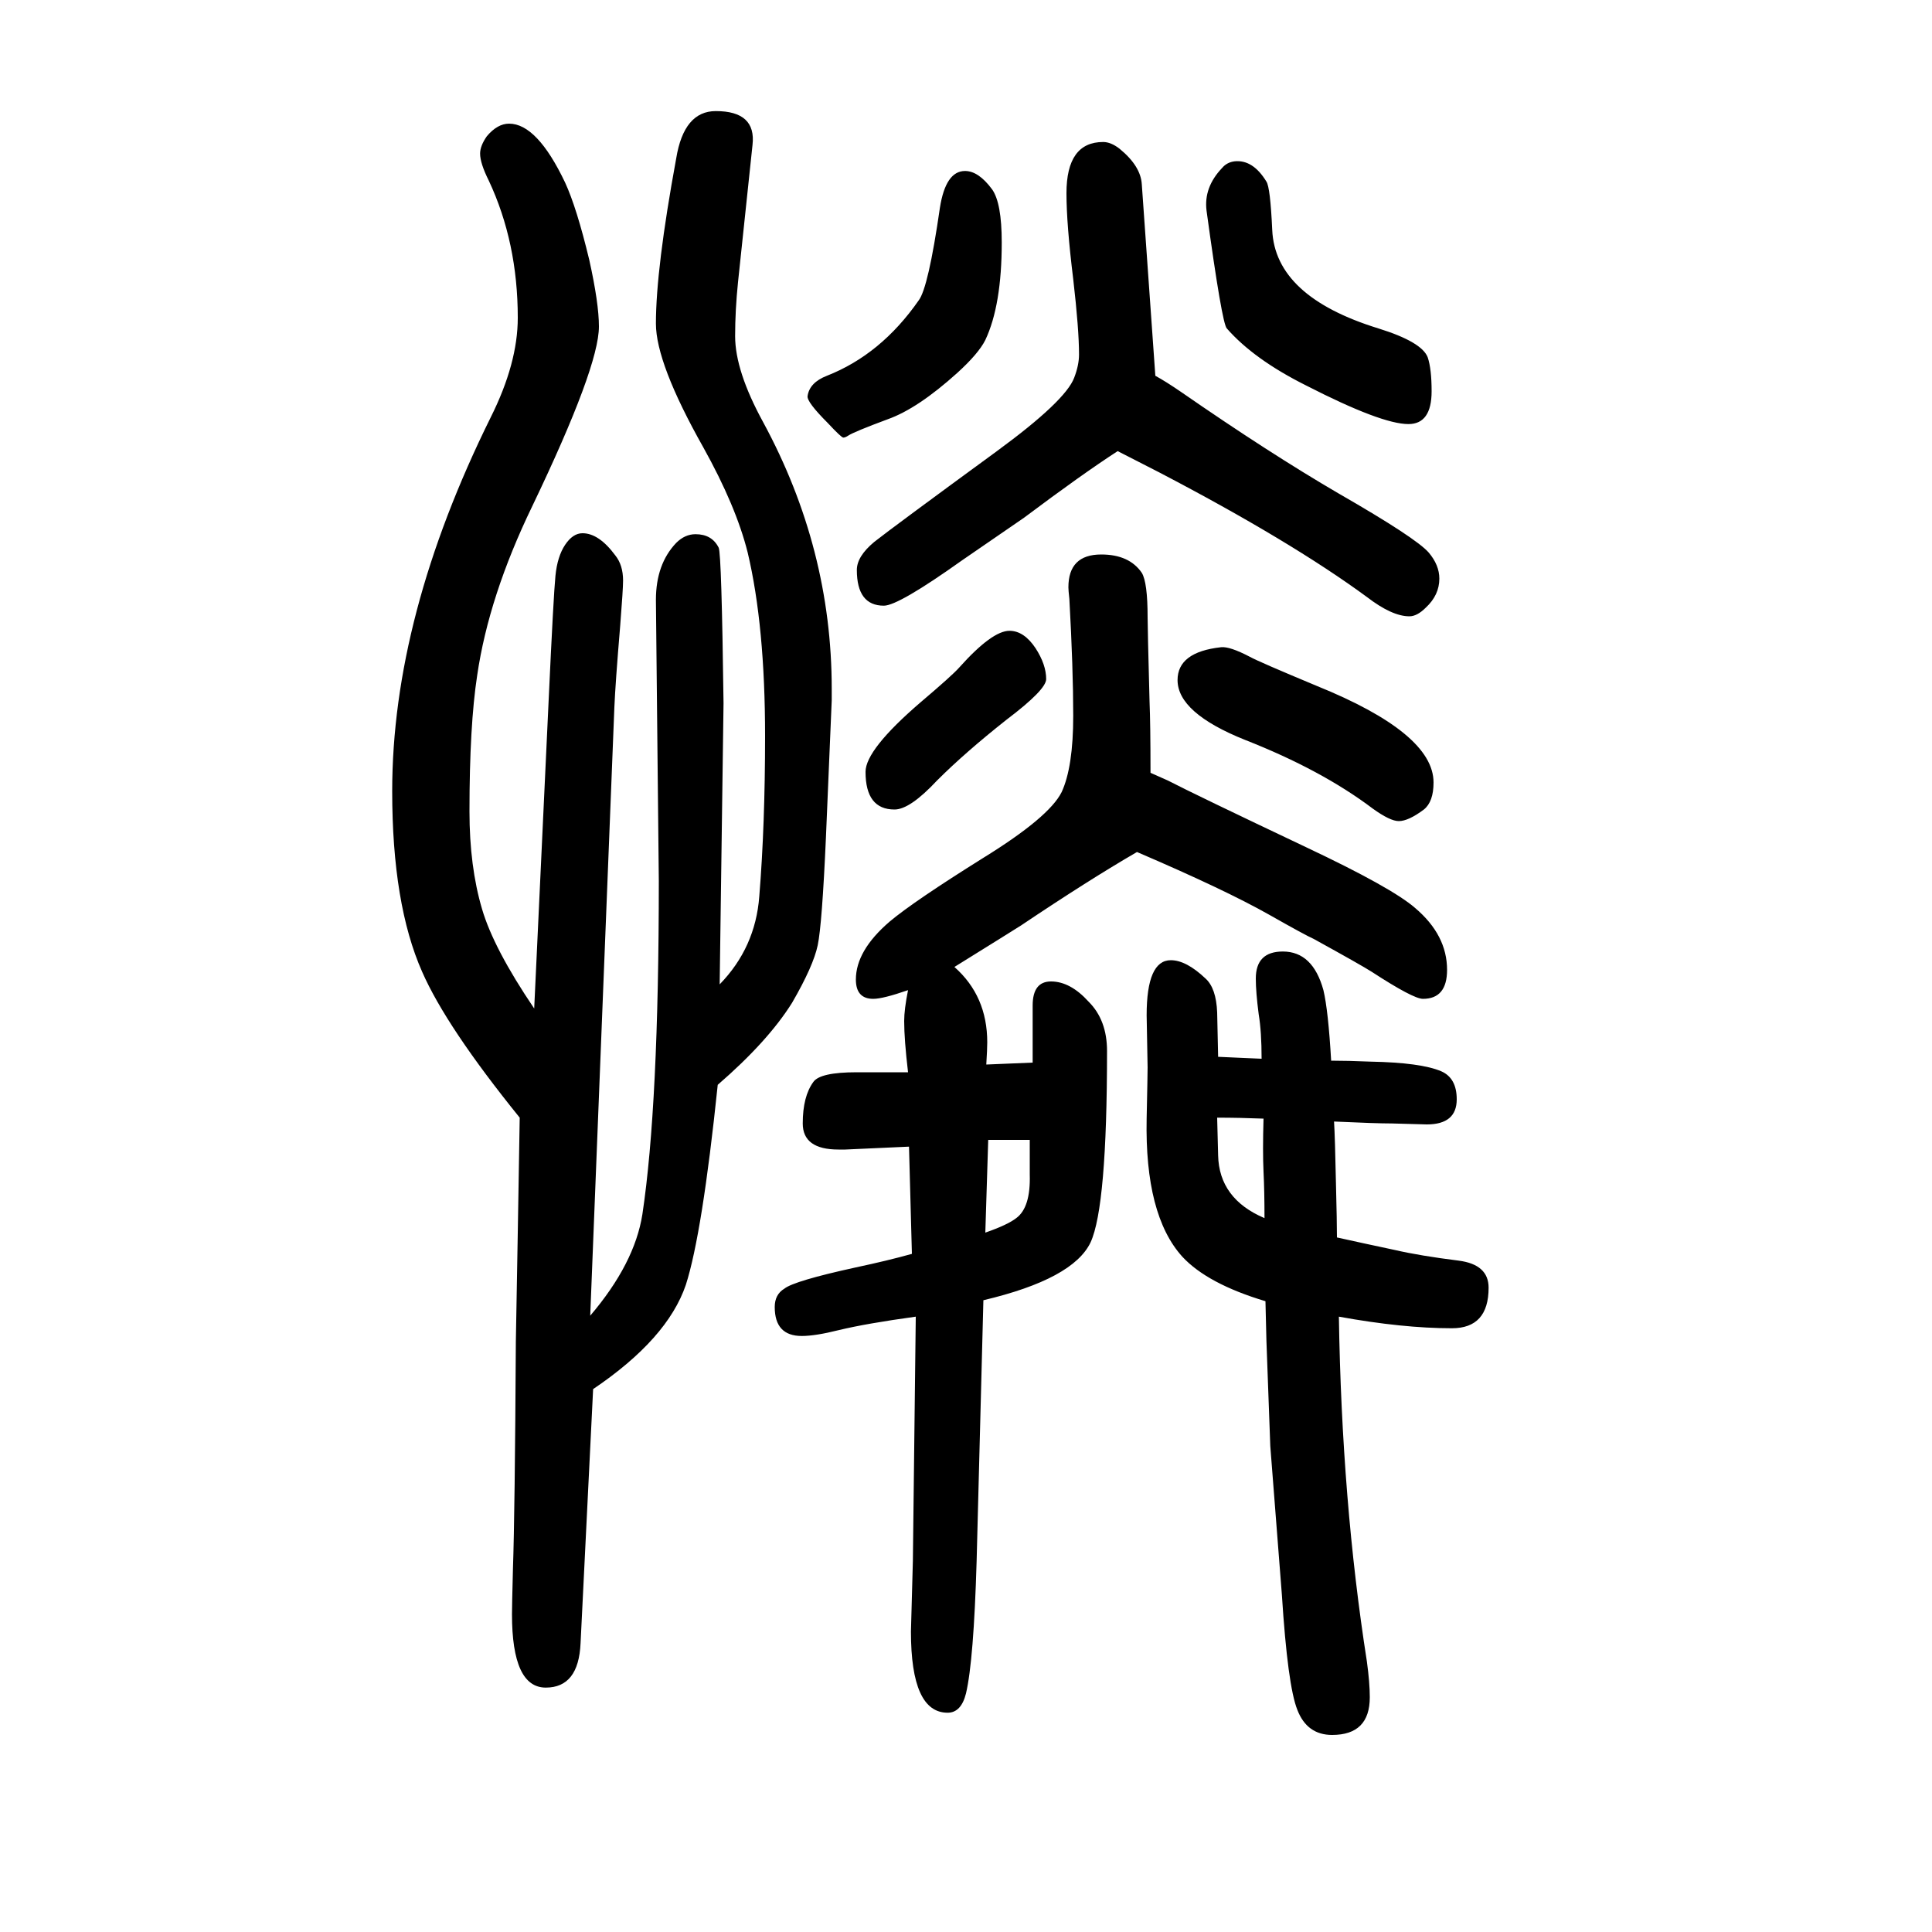 <svg xmlns="http://www.w3.org/2000/svg" xmlns:xlink="http://www.w3.org/1999/xlink" height="100" width="100" version="1.1"><path d="M1306 554q0 28 -3 46q-3 23 -3 37q0 28 28 28q31 0 42 -40q5 -21 8 -73q17 0 41 -1q52 -1 73 -10q16 -7 16 -29q0 -26 -31 -26l-36 1q-17 0 -60 2q1 -16 2 -65q1 -39 1 -55q27 -6 60 -13q26 -6 66 -11q31 -4 31 -28q0 -42 -38 -42q-51 0 -117 12q3 -191 29 -357
q3 -22 3 -37q0 -39 -39 -39q-26 0 -36 26q-10 25 -16 119l-12 154q-1 26 -4 109l-1 41q-60 18 -86 46q-39 43 -37 143q1 46 1 53l-1 54q0 57 25 57q16 0 36 -19q11 -10 12 -35l1 -46l22 -1zM1308 492q-25 1 -48 1l1 -39q1 -45 48 -65q0 28 -1 48q-1 21 0 55zM999 1473
q14 0 28 -19q10 -14 10 -55q0 -65 -17 -101q-7 -14 -29 -34q-41 -37 -72 -48q-35 -13 -41 -17q-3 -2 -5 -2t-16 15q-22 22 -21 28q2 14 20 21q56 22 95 78q10 13 22 96q6 38 26 38zM1278 1483q19 2 33 -21q4 -6 6 -50q3 -69 110 -102q45 -14 51 -30q4 -12 4 -35
q0 -34 -24 -34q-28 0 -106 40q-54 27 -82 59q-5 5 -21 122q-3 24 16 44q5 6 13 7zM1045 997q15 0 27 -18q11 -17 11 -32q0 -11 -41 -42q-43 -34 -72 -63q-28 -30 -44 -30q-30 0 -30 39q0 23 57 72q33 28 40 36q34 38 52 38zM1264 980q9 1 30 -10q9 -5 69 -30
q121 -49 121 -100q0 -20 -10 -28q-16 -12 -26 -12q-9 0 -27 13q-53 40 -132 71q-70 28 -70 62q0 29 45 34zM948 287q-51 -7 -80 -14q-24 -6 -38 -6q-28 0 -28 30q0 13 10 19q10 8 74 22q33 7 58 14l-3 111l-66 -3h-7q-37 0 -37 27q0 28 11 43q7 10 45 10h53q-4 34 -4 53
q0 12 4 32q-26 -9 -36 -9q-18 0 -18 20q0 30 35 60q25 21 97 66q68 42 81 68q12 26 12 79q0 49 -4 121q-1 9 -1 12q0 34 34 34q29 0 42 -19q6 -10 6 -46q0 -11 2 -87q1 -24 1 -74l18 -8q27 -14 143 -69q89 -42 113 -63q33 -28 33 -64q0 -30 -25 -30q-10 0 -53 28
q-11 7 -60 34q-9 4 -46 25q-46 26 -137 65q-50 -29 -120 -76q-11 -7 -69 -43q34 -30 34 -78q0 -7 -1 -23l48 2v59q0 25 19 25q20 0 39 -21q19 -19 19 -51q0 -161 -17 -198q-18 -38 -111 -60l-7 -270q-3 -103 -11 -137q-5 -20 -19 -20q-38 0 -38 84l2 73zM1023 470l-3 -96
q23 8 32 15q15 11 14 45v36h-43zM1196 1261q11 -6 27 -17q91 -63 163 -105q80 -46 93 -61q11 -13 11 -27q0 -17 -14 -30q-9 -9 -17 -9q-18 0 -44 20q-79 58 -215 129q-10 5 -43 22q-37 -24 -97 -69l-64 -44q-66 -47 -81 -47q-28 0 -28 37q0 14 18 29q19 15 127 94
q71 52 80 76q5 13 5 24q0 26 -6 78q-7 57 -7 89q0 53 38 53q8 0 17 -7q22 -18 23 -37zM745 631q37 38 41 91q6 74 6 166q0 114 -18 190q-12 48 -46 109q-49 87 -49 128q0 57 21 171q8 49 41 49q42 0 38 -35l-15 -142q-3 -29 -3 -56q0 -36 29 -89q71 -131 71 -276v-12
l-6 -142q-4 -90 -8.5 -111.5t-26.5 -59.5q-25 -40 -77 -85q-16 -154 -33 -207q-19 -56 -96 -108l-13 -263q-2 -46 -36 -46q-35 0 -35 76q0 8 1 47q2 57 3 235l2 113l2 119q-76 94 -101 151q-31 70 -31 187q0 181 102 387q28 56 28 103q0 78 -30 142q-9 18 -9 28q0 8 7 18
q11 13 23 13q29 0 58 -61q12 -26 25 -80q10 -45 10 -69q0 -42 -69 -186q-45 -93 -57 -175q-8 -52 -8 -141q0 -57 13 -101q12 -41 54 -103l15 320q5 108 7 128t10 32t18 12q17 0 34 -23q8 -10 8 -26q0 -9 -3 -47q-5 -60 -6 -84l-25 -630q46 54 54 105q17 113 17 345l-1 96
l-2 195q0 37 21 59q9 9 20 9q17 0 24 -14q3 -7 5 -161z" style="" transform="scale(0.05 -0.05) translate(0 -1650)"/></svg>
